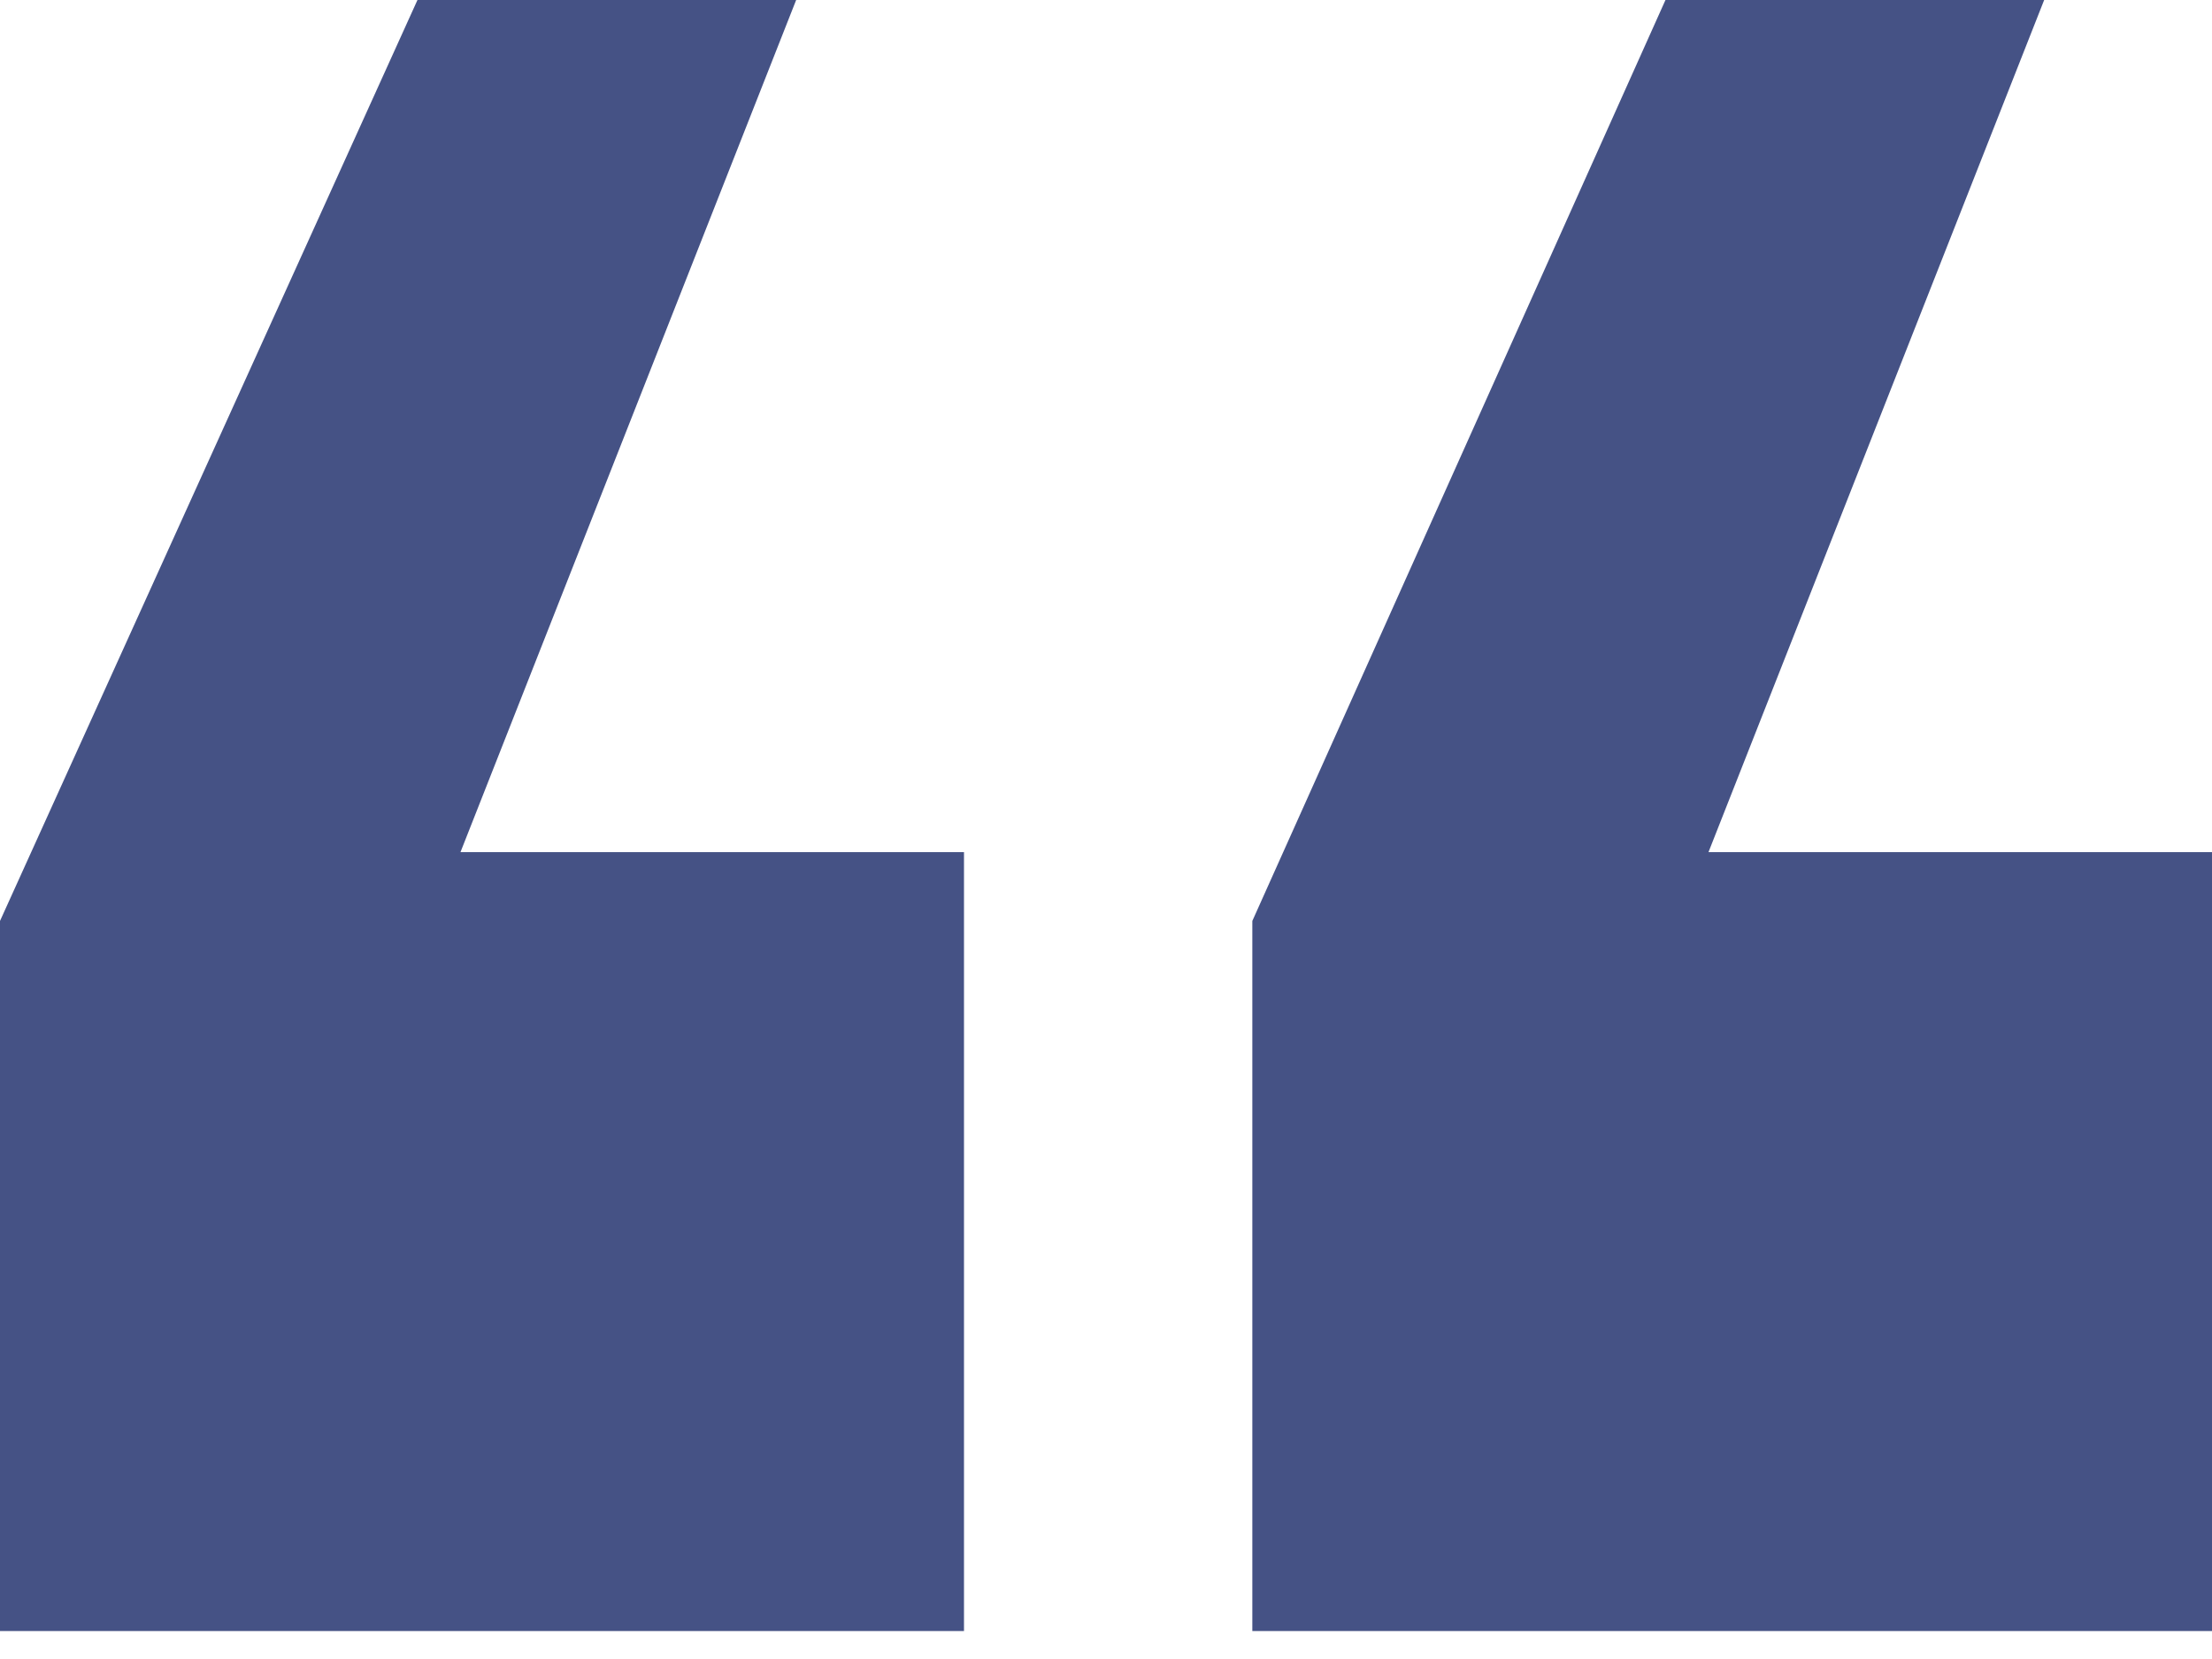 <svg width="40" height="30" viewBox="0 0 40 30" fill="none" xmlns="http://www.w3.org/2000/svg">
<path d="M40 29.494H22.646V16.654L30.117 0H36.965L30.895 15.409H40V29.494ZM17.432 29.494H0V16.654L7.549 0H14.397L8.327 15.409H17.432V29.494Z" fill="#455285"/>
</svg>
